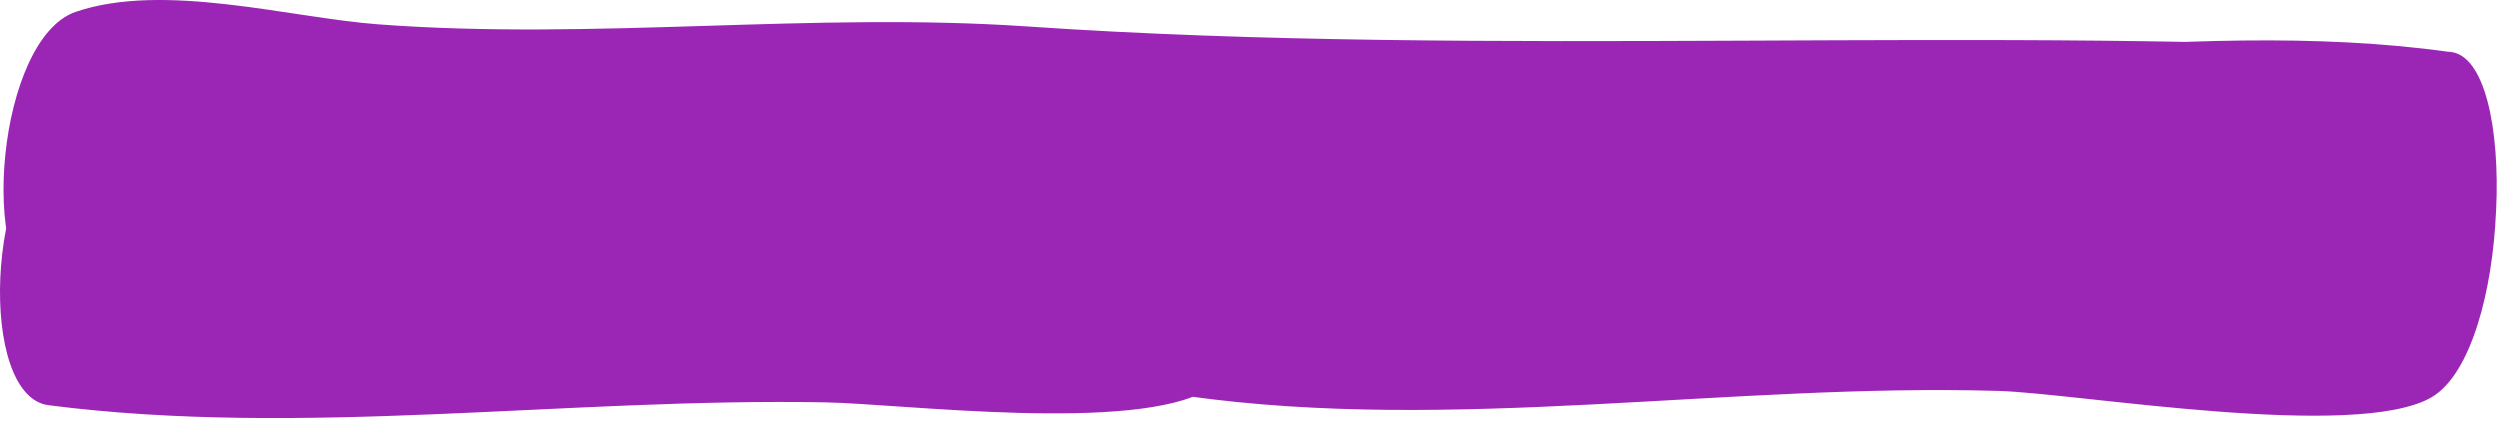 <svg width="332" height="56" viewBox="0 0 332 56" fill="none" xmlns="http://www.w3.org/2000/svg">
<path d="M5.781 39.701C-3.081 35.914 -0.306 5.115 10.046 1.577C21.759 -2.426 38.445 2.347 50.235 3.233C78.915 5.389 107.799 1.549 136.509 3.518C197.547 7.704 265.38 3.233 325.277 6.881C334.767 7.459 333.169 47.044 322.807 52.817C313.938 57.76 294.099 51.377 285.333 50.831C261.561 49.352 237.697 50.366 213.937 48.809C167.551 45.768 120.99 46.22 74.648 42.895C59.069 41.777 43.414 42.312 27.854 41.074C20.705 40.505 12.525 42.584 5.781 39.701ZM325.159 6.88C334.502 8.188 333.389 46.626 322.93 52.742C312.915 58.597 276.011 52.222 265.38 51.912C229.676 50.872 192.862 57.524 157.767 52.611C148.424 51.303 149.537 16.865 159.997 10.749C169.969 4.918 202.222 9.266 212.872 9.576C248.467 10.614 290.169 1.982 325.159 6.88ZM162.577 9.903C171.938 11.107 170.891 45.521 160.432 51.737C150.683 57.53 119.88 53.623 109.593 53.432C75.35 52.797 40.106 58.141 6.436 53.809C-2.925 52.605 -1.942 22.34 8.518 16.124C18.193 10.374 49.15 14.239 59.356 14.429C93.596 15.065 128.908 5.571 162.577 9.903Z" fill="#9B26B6"/>
</svg>
